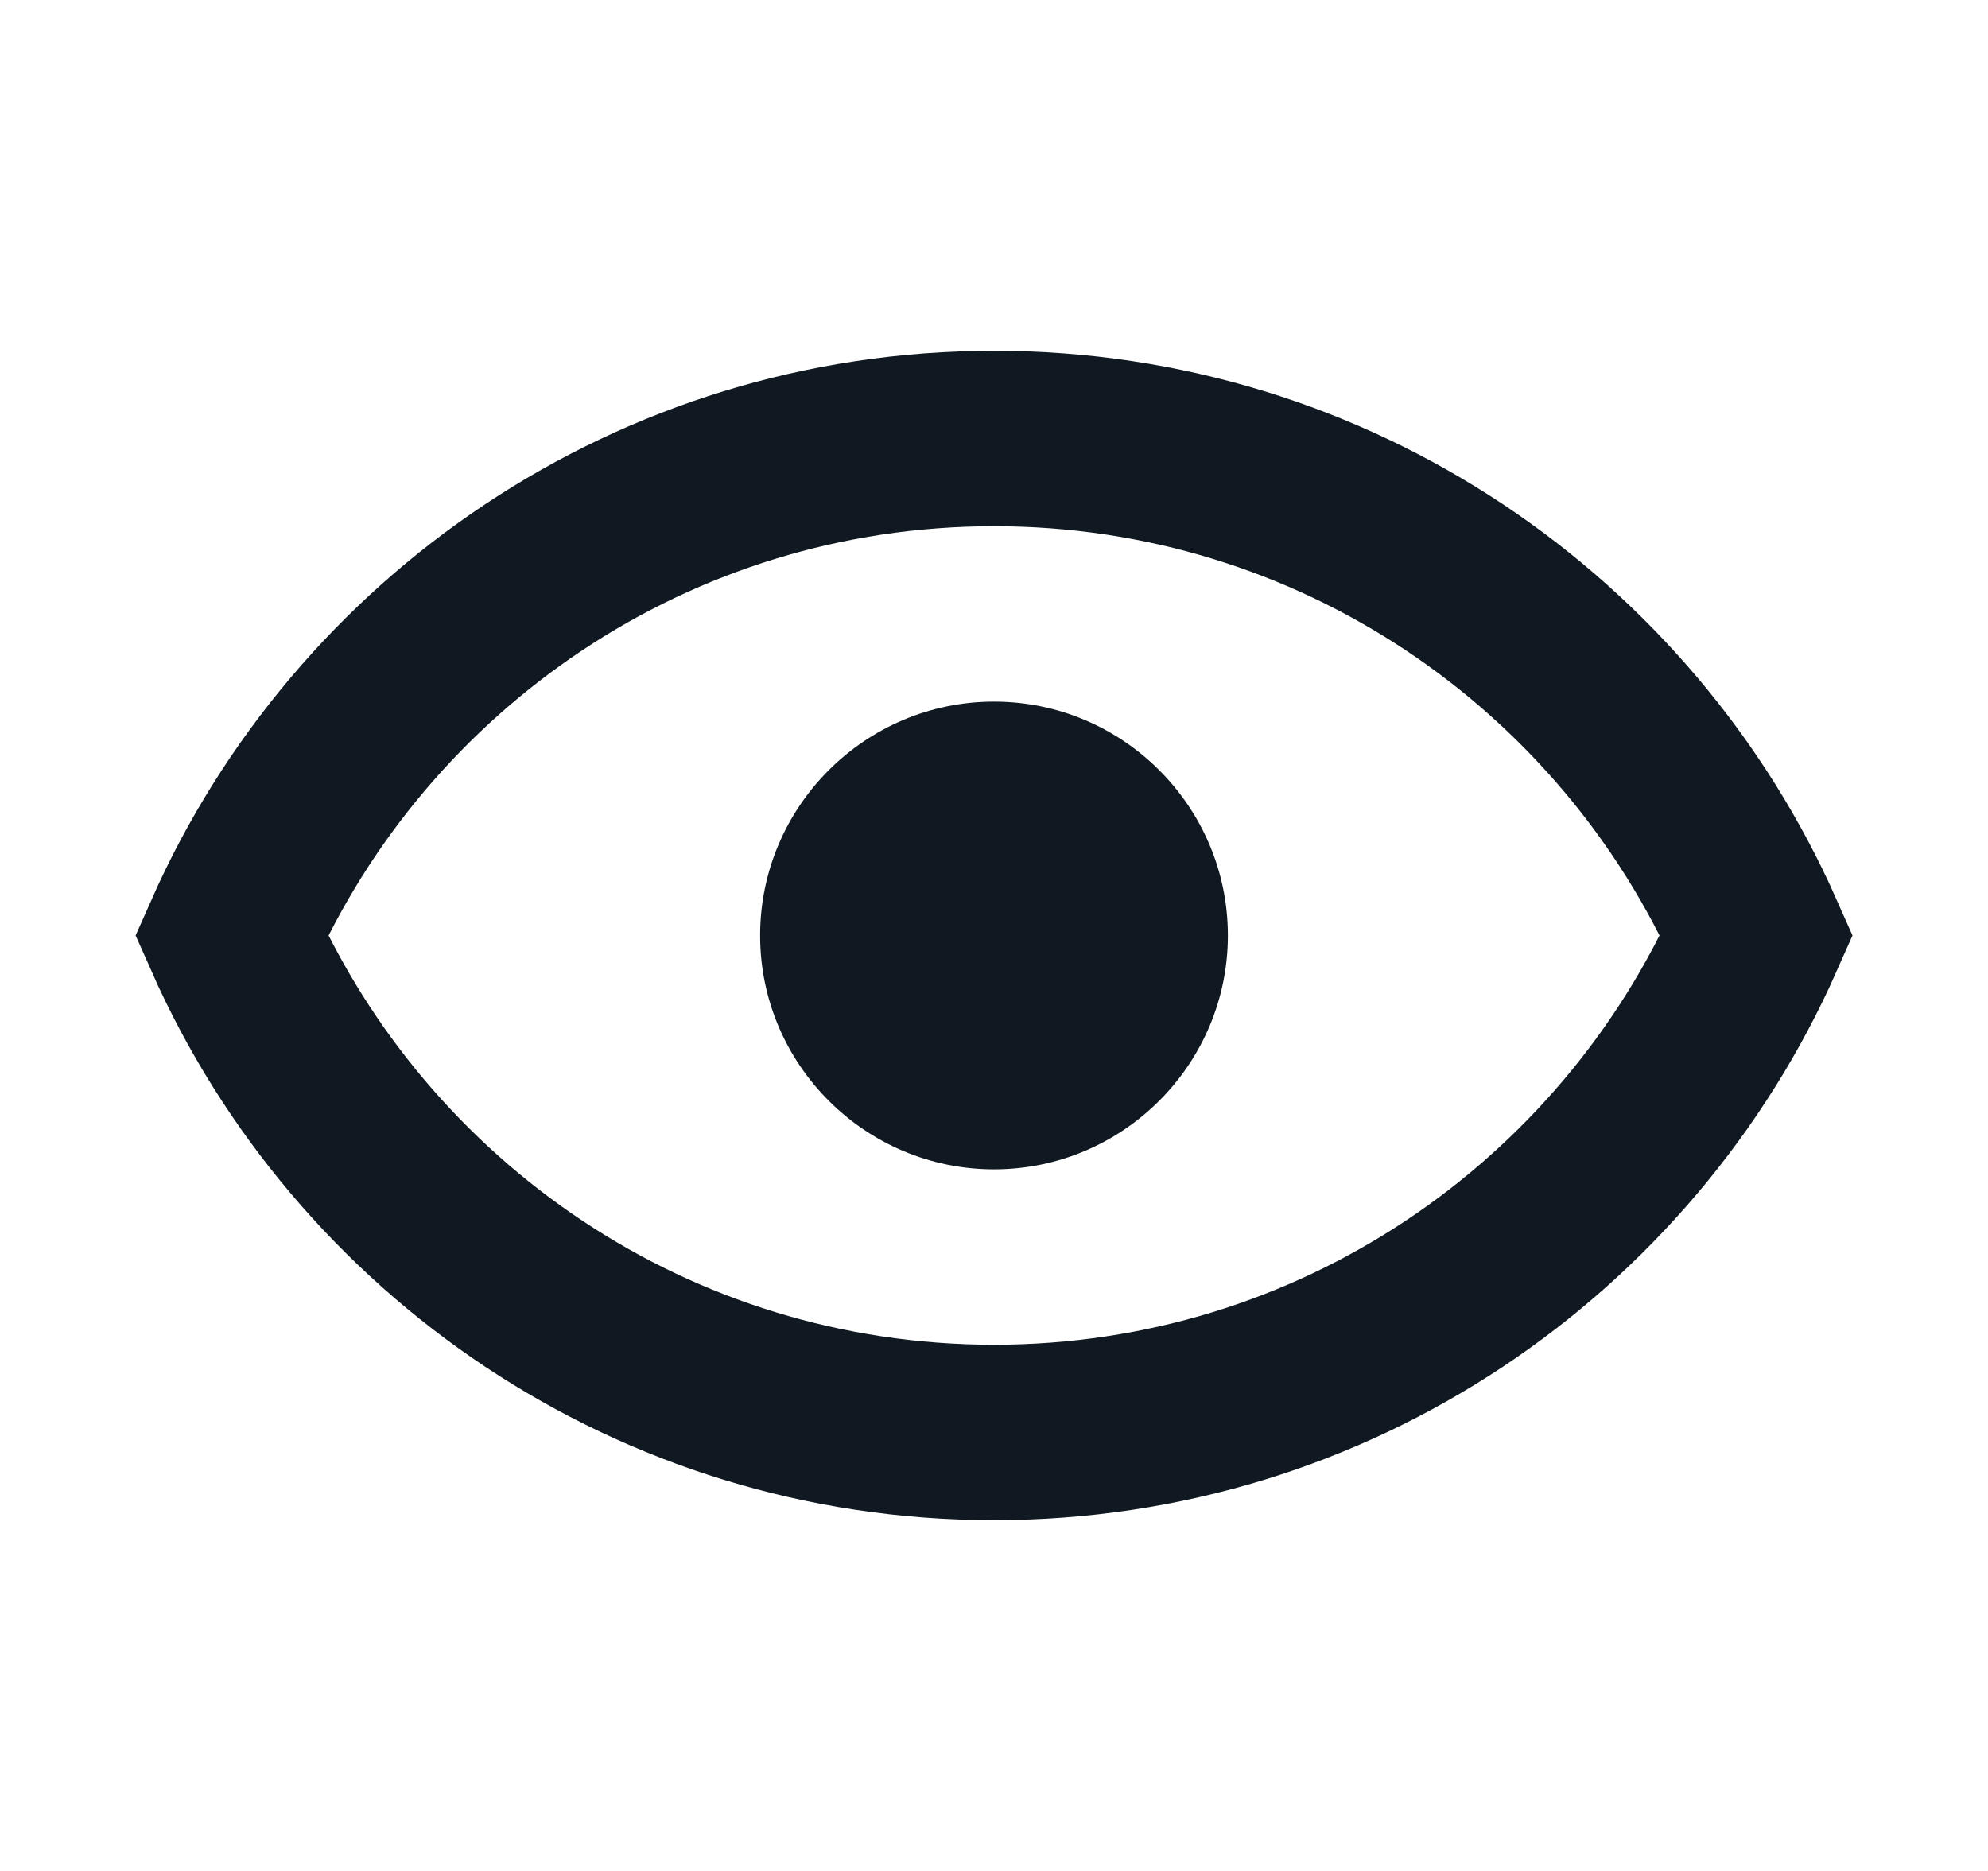 <svg width="17" height="16" viewBox="0 0 17 16" fill="none" xmlns="http://www.w3.org/2000/svg">
<path d="M8.5 12.25C5.592 12.25 3.09 10.505 1.98 8C3.09 5.495 5.592 3.75 8.5 3.75C11.409 3.75 13.911 5.495 15.021 8C13.911 10.505 11.409 12.25 8.5 12.25Z" stroke="#101921" stroke-width="1.5"/>
<path d="M6.5 8C6.5 6.898 7.398 6 8.5 6C9.602 6 10.5 6.898 10.5 8C10.5 9.102 9.602 10 8.5 10C7.398 10 6.5 9.102 6.5 8Z" fill="#101921"/>
</svg>
